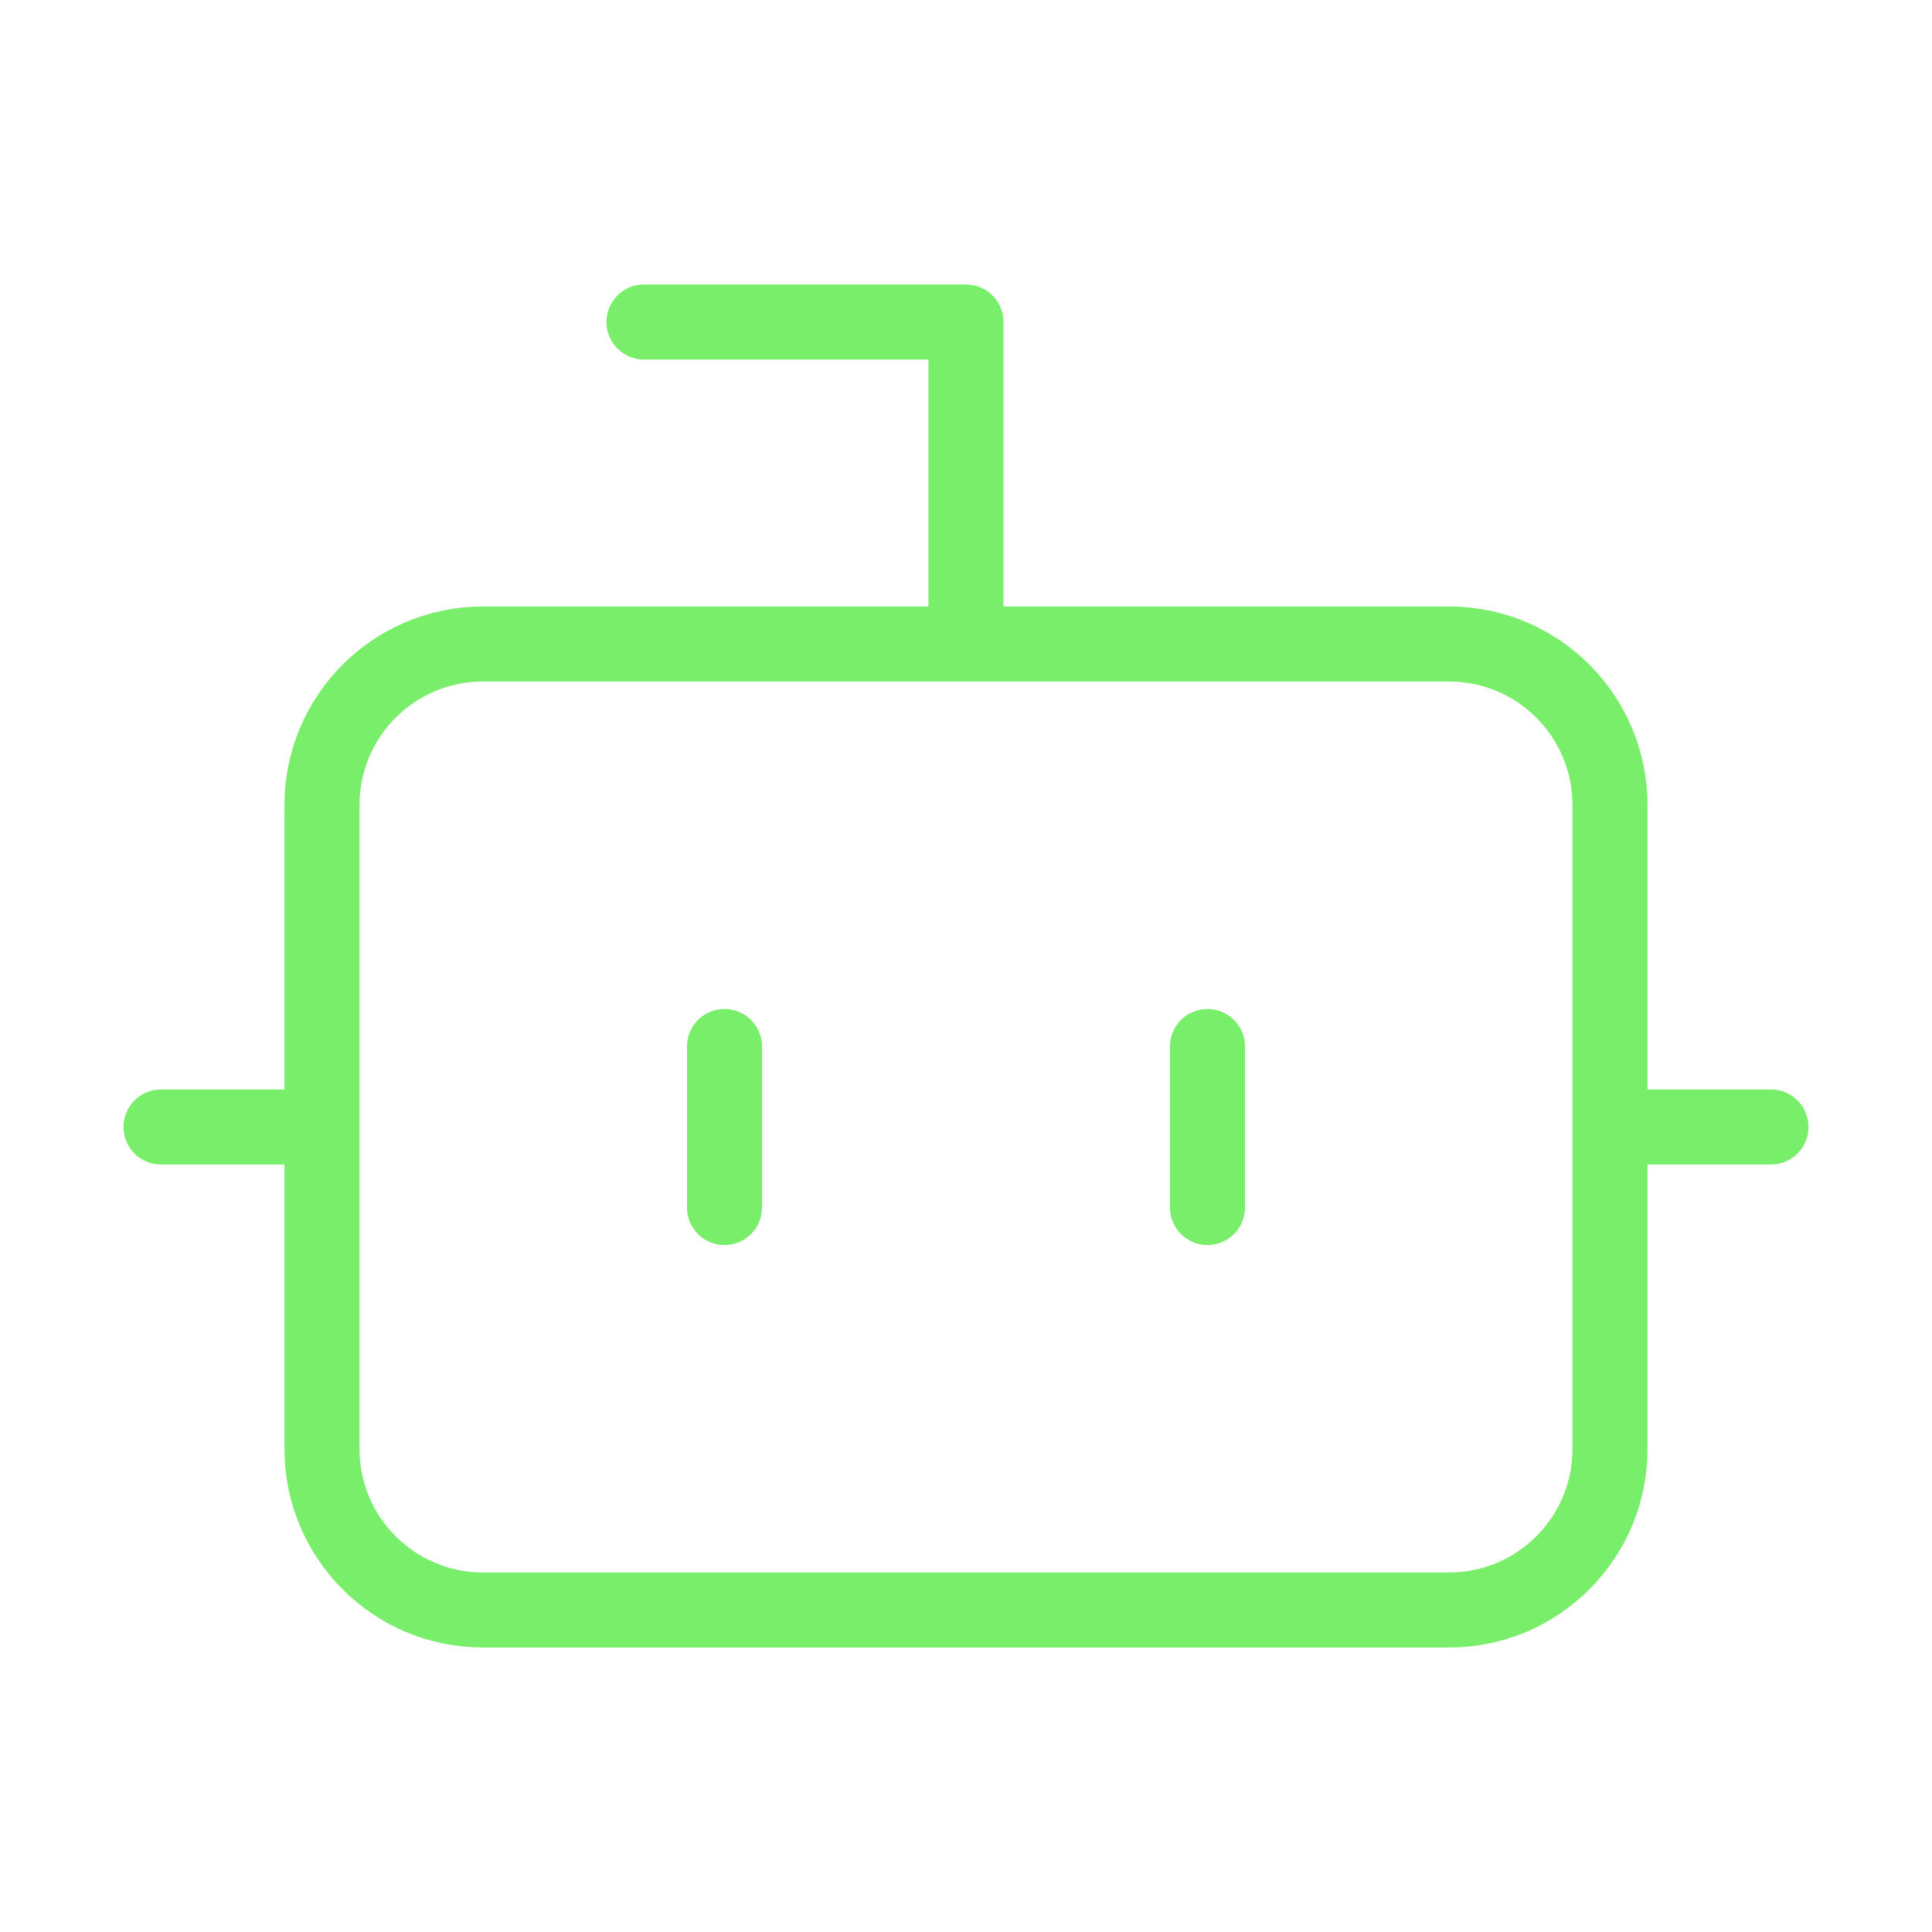 <svg width="103" height="103" viewBox="0 0 103 103" fill="none" xmlns="http://www.w3.org/2000/svg">
    <g>
        <path
            d="M51.5 34.333V17.167H34.333M8.583 60.083H17.166M85.833 60.083H94.416M64.375 55.792V64.375M38.625 55.792V64.375M25.75 34.333H77.25C81.99 34.333 85.833 38.176 85.833 42.917V77.25C85.833 81.99 81.99 85.833 77.25 85.833H25.75C21.009 85.833 17.166 81.99 17.166 77.25V42.917C17.166 38.176 21.009 34.333 25.75 34.333Z"
            stroke="#79EE6A" stroke-width="4" stroke-linecap="round" stroke-linejoin="round" />
    </g>
</svg>